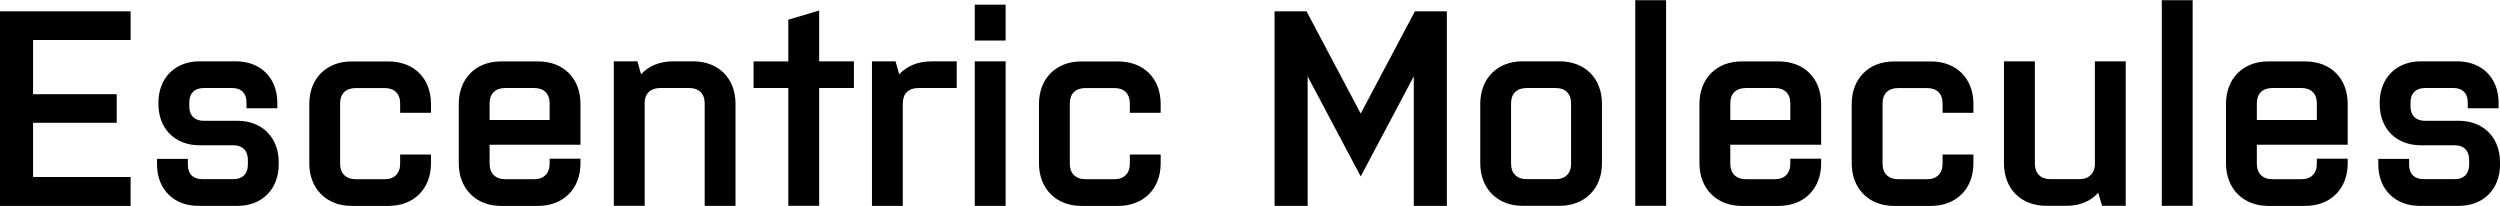 <?xml version="1.0" encoding="UTF-8"?> <svg xmlns="http://www.w3.org/2000/svg" viewBox="0 0 557.74 45.88" data-name="Layer 1" id="Layer_1" height="16.487" width="200" class="header__heading-logo motion-reduce"><title>Escentric Molecules Logo</title><defs><style> .cls-1 { fill: currentColor; } </style></defs><path d="M0,2.48h29.14v6.39H7.38v12.09h18.66v6.39H7.38v12.09h21.76v6.45H0V2.48ZM62.18,36.14c0-5.52-3.72-9.24-9.17-9.24h-7.56c-2.05,0-3.22-1.18-3.22-3.16v-.99c0-1.98,1.18-3.16,3.22-3.16h6.38c1.98,0,3.16,1.18,3.16,3.16v1.36h6.88v-1.24c0-5.52-3.72-9.24-9.24-9.24h-8.12c-5.45,0-9.17,3.72-9.17,9.24v.25c0,5.58,3.72,9.24,9.17,9.24h7.63c1.98,0,3.16,1.24,3.16,3.22v1.12c0,1.98-1.18,3.22-3.16,3.22h-7c-2.05,0-3.23-1.18-3.23-3.16v-1.36h-6.88v1.24c0,5.52,3.72,9.24,9.24,9.24h8.74c5.45,0,9.17-3.72,9.17-9.24v-.5M89.27,34.41v2.11c0,2.11-1.3,3.41-3.41,3.41h-6.51c-2.17,0-3.47-1.3-3.47-3.41v-13.51c0-2.17,1.3-3.41,3.47-3.41h6.51c2.11,0,3.41,1.24,3.41,3.41v2.11h6.88v-1.98c0-5.7-3.78-9.48-9.49-9.48h-8.24c-5.58,0-9.42,3.78-9.42,9.48v13.27c0,5.64,3.84,9.48,9.42,9.48h8.24c5.71,0,9.49-3.84,9.49-9.48v-1.98h-6.88ZM109.23,23c0-2.17,1.3-3.41,3.47-3.41h6.51c2.11,0,3.41,1.24,3.41,3.41v3.72h-13.39v-3.72ZM122.62,35.34v1.18c0,2.11-1.3,3.41-3.41,3.41h-6.51c-2.17,0-3.47-1.3-3.47-3.41v-4.28h20.27v-9.11c0-5.7-3.78-9.48-9.49-9.48h-8.24c-5.58,0-9.42,3.78-9.42,9.48v13.27c0,5.64,3.84,9.49,9.42,9.49h8.24c5.71,0,9.49-3.84,9.49-9.49v-1.05h-6.88ZM164.09,45.87v-22.75c0-5.71-3.78-9.49-9.48-9.49h-4.4c-3.04,0-5.52,1.05-7.19,2.91l-.81-2.91h-5.27v32.24h6.88v-23.18c.12-1.98,1.36-3.1,3.47-3.1h6.51c2.11,0,3.41,1.24,3.41,3.41v22.88h6.88ZM168.12,19.59h7.75v26.28h6.88v-26.28h7.75v-5.95h-7.75V2.3l-6.88,2.05v9.3h-7.75v5.95ZM213.44,13.64h-5.64c-3.04,0-5.52,1.05-7.19,2.91l-.81-2.91h-5.27v32.24h6.88v-22.88c0-2.17,1.3-3.41,3.47-3.41h8.56v-5.95ZM217.47,8.99h6.88V.99h-6.88v8ZM217.47,45.88h6.88V13.64h-6.88v32.24ZM252.06,34.41v2.11c0,2.11-1.3,3.41-3.41,3.41h-6.51c-2.17,0-3.47-1.3-3.47-3.41v-13.51c0-2.17,1.3-3.41,3.47-3.41h6.51c2.11,0,3.41,1.24,3.41,3.41v2.11h6.88v-1.98c0-5.7-3.78-9.48-9.49-9.48h-8.24c-5.58,0-9.42,3.78-9.42,9.48v13.27c0,5.64,3.84,9.48,9.42,9.48h8.24c5.7,0,9.49-3.84,9.49-9.48v-1.98h-6.88ZM315.41,45.88h7.38V2.48h-7.13l-12.09,22.81-12.09-22.81h-7.13v43.4h7.38v-28.89l11.84,22.32,11.84-22.32v28.89ZM350.5,36.51c0,2.11-1.3,3.41-3.41,3.41h-6.51c-2.17,0-3.47-1.3-3.47-3.41v-13.51c0-2.17,1.3-3.41,3.47-3.41h6.51c2.11,0,3.41,1.24,3.41,3.41v13.51ZM347.9,45.87c5.71,0,9.49-3.84,9.49-9.48v-13.27c0-5.71-3.78-9.49-9.49-9.49h-8.24c-5.58,0-9.42,3.78-9.42,9.49v13.27c0,5.64,3.84,9.48,9.42,9.48h8.24M364.82,45.87h6.88V0h-6.88v45.87ZM386.02,23c0-2.17,1.3-3.41,3.47-3.41h6.51c2.11,0,3.41,1.24,3.41,3.41v3.72h-13.39v-3.72ZM399.41,35.34v1.18c0,2.11-1.3,3.41-3.41,3.41h-6.51c-2.17,0-3.47-1.3-3.47-3.41v-4.28h20.27v-9.11c0-5.7-3.78-9.48-9.49-9.48h-8.24c-5.58,0-9.42,3.78-9.42,9.48v13.27c0,5.64,3.84,9.49,9.42,9.49h8.24c5.7,0,9.49-3.84,9.49-9.49v-1.05h-6.88ZM433.38,34.41v2.11c0,2.11-1.3,3.41-3.41,3.41h-6.51c-2.17,0-3.47-1.3-3.47-3.41v-13.51c0-2.17,1.3-3.41,3.47-3.41h6.51c2.11,0,3.41,1.24,3.41,3.41v2.11h6.88v-1.98c0-5.7-3.78-9.48-9.49-9.48h-8.24c-5.58,0-9.42,3.78-9.42,9.48v13.27c0,5.64,3.84,9.48,9.42,9.48h8.24c5.7,0,9.49-3.84,9.49-9.48v-1.98h-6.88ZM447.08,13.64v22.75c0,5.7,3.78,9.48,9.49,9.48h4.46c2.98,0,5.4-1.05,7.07-2.91l.87,2.91h5.27V13.64h-6.88v23.18c-.13,1.92-1.43,3.1-3.41,3.1h-6.51c-2.17,0-3.47-1.3-3.47-3.41V13.64h-6.88ZM482.29,45.87h6.88V0h-6.88v45.87ZM503.49,23c0-2.17,1.3-3.41,3.47-3.41h6.51c2.11,0,3.41,1.24,3.41,3.41v3.72h-13.39v-3.72ZM516.88,35.34v1.18c0,2.11-1.3,3.41-3.41,3.41h-6.51c-2.17,0-3.47-1.3-3.47-3.41v-4.28h20.27v-9.11c0-5.7-3.78-9.48-9.49-9.48h-8.24c-5.58,0-9.42,3.78-9.42,9.48v13.27c0,5.64,3.84,9.49,9.42,9.49h8.24c5.7,0,9.49-3.84,9.49-9.49v-1.05h-6.88ZM557.74,36.14c0-5.52-3.72-9.24-9.18-9.24h-7.56c-2.05,0-3.22-1.18-3.22-3.16v-.99c0-1.98,1.18-3.16,3.22-3.16h6.39c1.98,0,3.16,1.18,3.16,3.16v1.36h6.88v-1.24c0-5.52-3.72-9.24-9.24-9.24h-8.12c-5.45,0-9.17,3.72-9.17,9.24v.25c0,5.58,3.72,9.24,9.17,9.24h7.63c1.98,0,3.16,1.24,3.16,3.22v1.12c0,1.98-1.18,3.22-3.16,3.22h-7.01c-2.05,0-3.22-1.18-3.22-3.16v-1.36h-6.88v1.24c0,5.52,3.72,9.24,9.24,9.24h8.74c5.46,0,9.18-3.72,9.18-9.24v-.5" class="cls-1"></path></svg> 